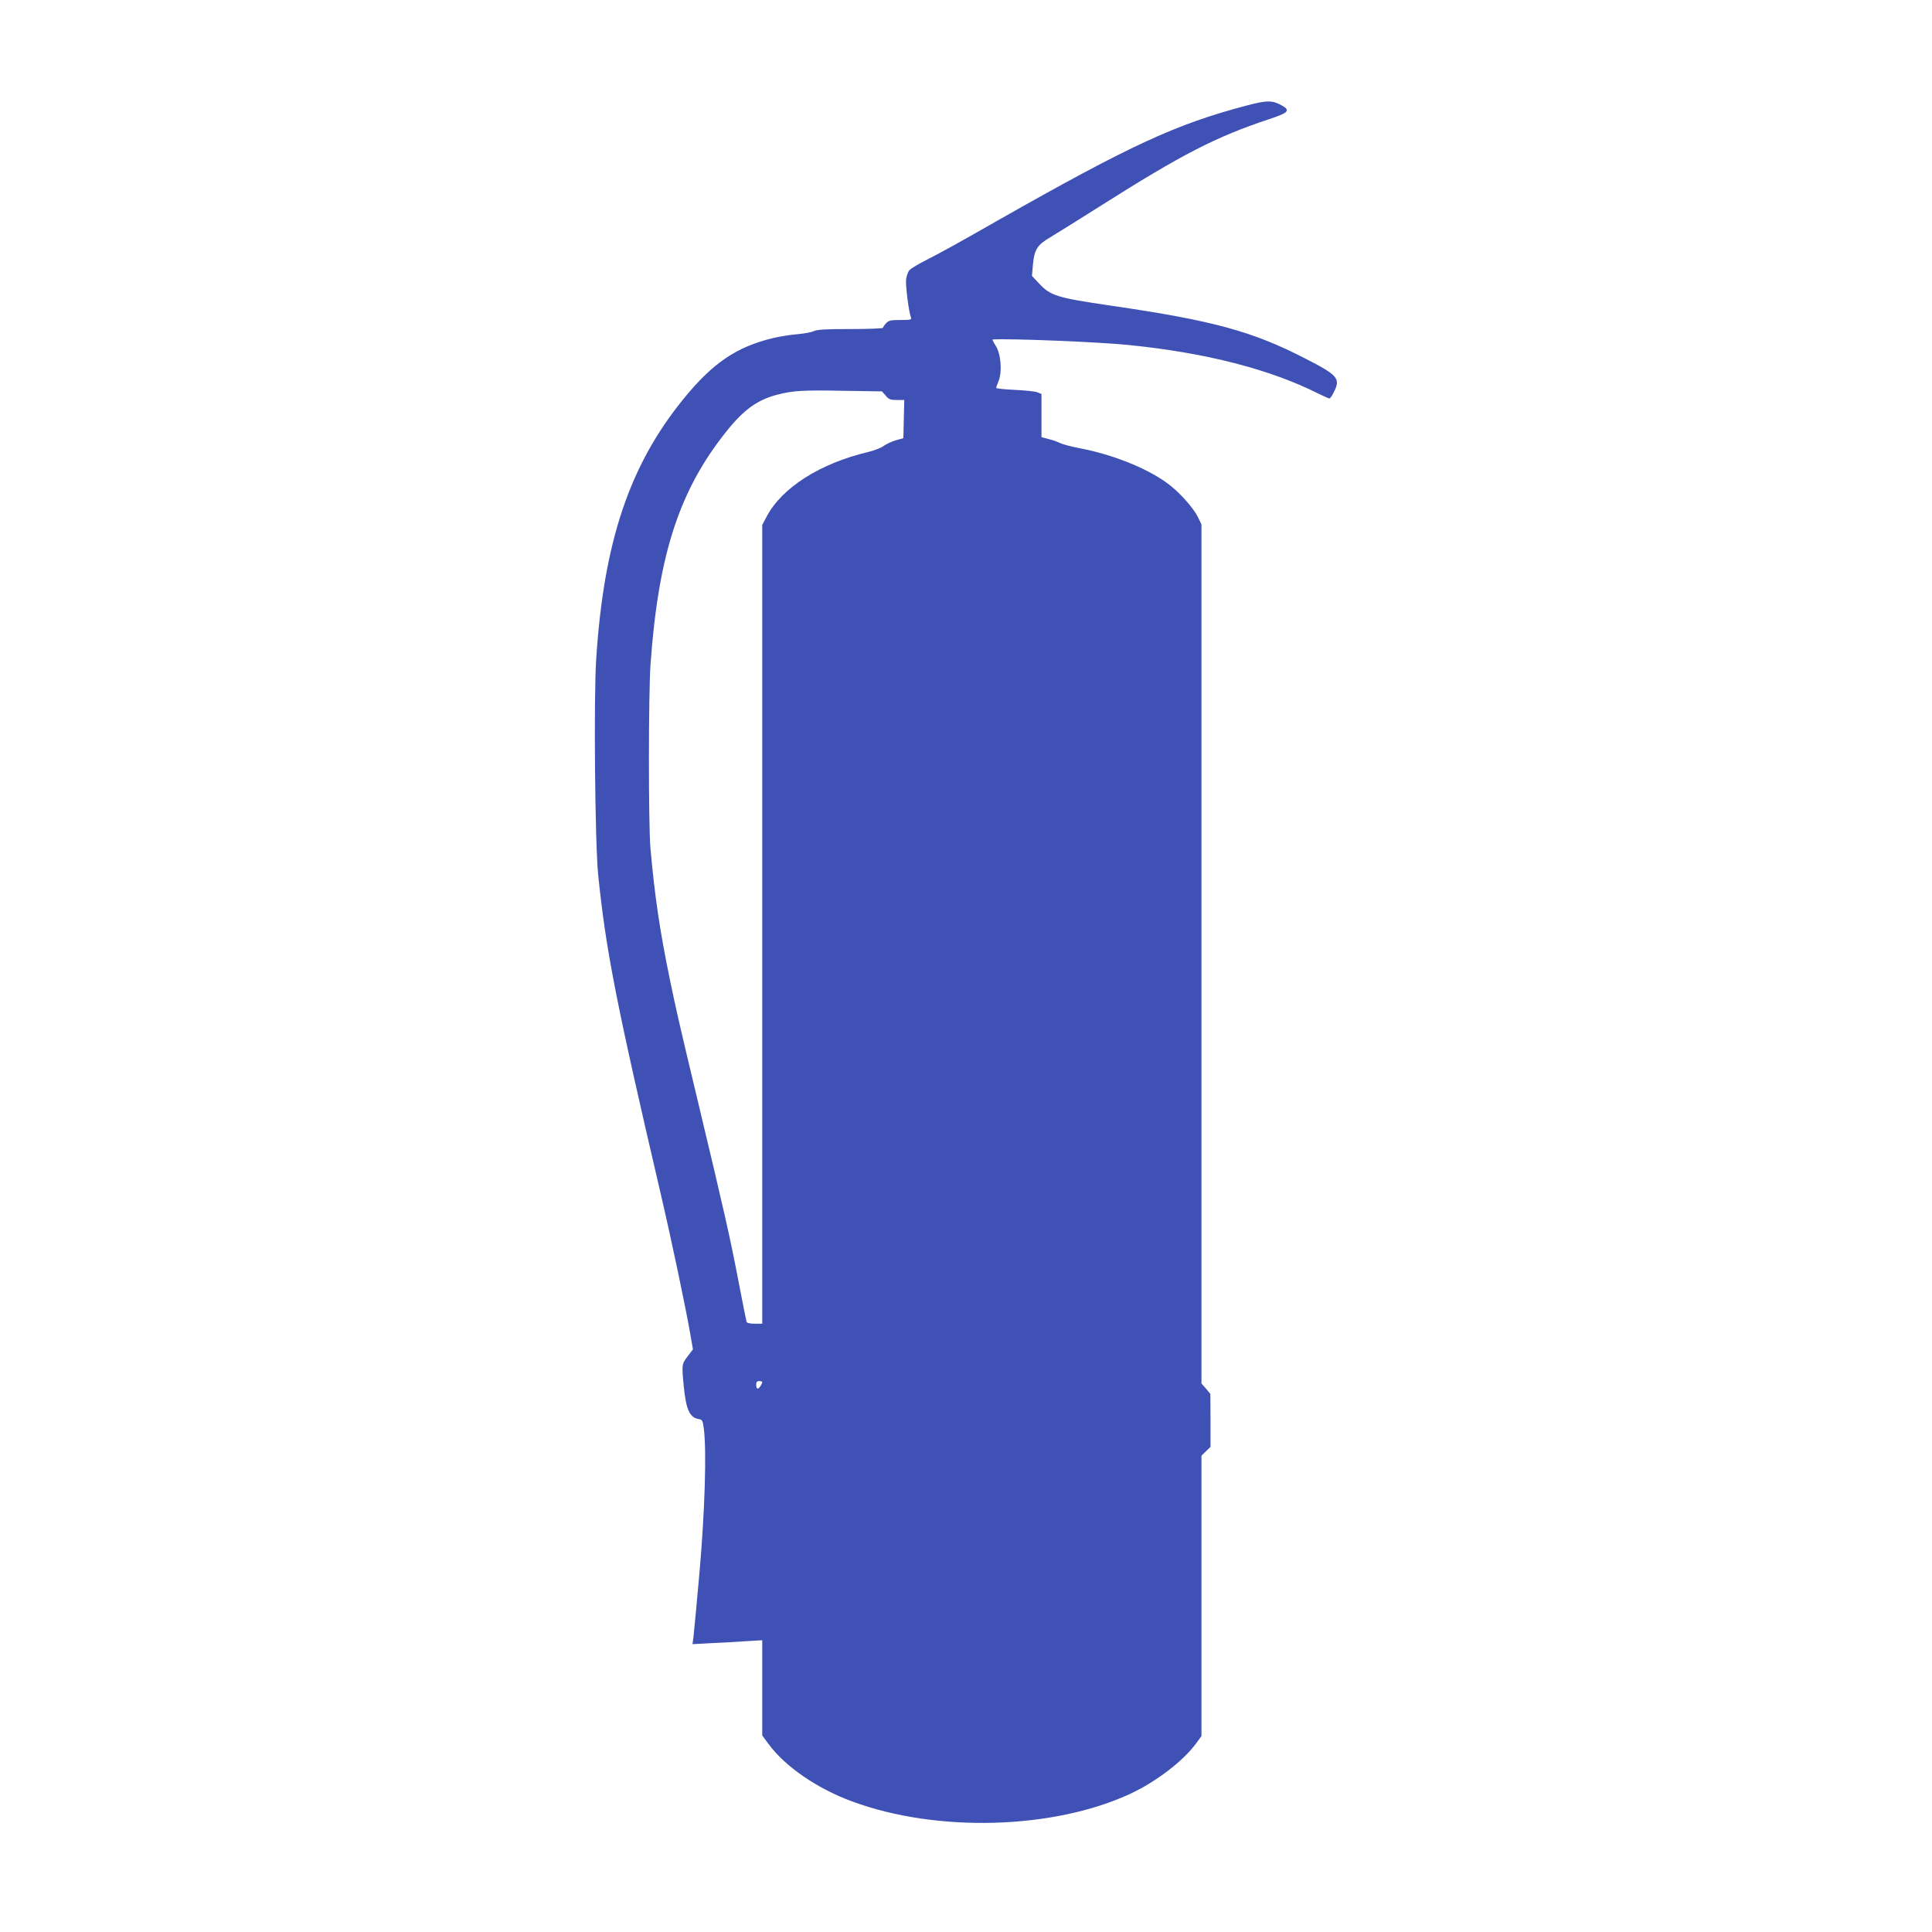 <?xml version="1.0" standalone="no"?>
<!DOCTYPE svg PUBLIC "-//W3C//DTD SVG 20010904//EN"
 "http://www.w3.org/TR/2001/REC-SVG-20010904/DTD/svg10.dtd">
<svg version="1.0" xmlns="http://www.w3.org/2000/svg"
 width="1280pt" height="1280pt" viewBox="0 0 1280 1280"
 preserveAspectRatio="xMidYMid meet">
<g transform="translate(0,1280) scale(0.1,-0.1)"
fill="#3f51b5" stroke="none">
<path d="M8260 12101 c-468 -123 -769 -262 -1645 -759 -311 -177 -357 -202
-471 -261 -56 -28 -109 -60 -119 -71 -9 -10 -19 -38 -22 -62 -4 -42 18 -215
32 -250 6 -16 0 -18 -69 -18 -65 0 -78 -3 -96 -22 -11 -12 -20 -25 -20 -30 0
-4 -97 -8 -215 -8 -162 0 -223 -3 -243 -14 -15 -7 -63 -16 -107 -20 -44 -3
-118 -15 -164 -26 -242 -58 -400 -166 -592 -402 -359 -441 -529 -948 -579
-1724 -17 -253 -8 -1224 13 -1429 51 -500 118 -843 412 -2104 74 -317 168
-763 200 -949 l16 -92 -36 -47 c-38 -50 -39 -53 -25 -196 15 -157 40 -210 100
-219 22 -3 26 -9 33 -63 19 -148 7 -541 -28 -945 -19 -217 -38 -415 -41 -439
l-6 -44 129 7 c70 3 174 9 231 13 l102 6 0 -315 0 -316 43 -58 c109 -148 320
-293 550 -378 562 -209 1337 -187 1846 50 173 81 349 216 436 334 l35 48 0
929 0 929 30 29 30 29 0 175 -1 176 -29 35 -30 34 0 2846 0 2846 -25 51 c-33
65 -130 172 -209 227 -137 98 -355 184 -566 225 -58 11 -119 27 -135 35 -16 8
-51 21 -77 27 l-48 13 0 143 0 143 -27 11 c-16 6 -83 13 -150 16 -68 3 -123 9
-123 13 0 4 7 25 16 46 25 61 15 181 -19 233 -15 23 -24 41 -20 42 115 7 700
-16 903 -37 508 -51 937 -161 1259 -324 33 -16 64 -30 69 -30 5 0 19 20 31 46
43 86 23 109 -186 216 -354 183 -614 254 -1293 353 -360 53 -399 65 -476 147
l-47 50 6 70 c9 104 28 135 117 187 41 25 190 117 330 206 539 342 769 460
1120 576 133 44 144 59 70 97 -56 28 -90 27 -220 -7z m-2392 -1922 c20 -25 31
-29 73 -29 l50 0 -3 -126 -3 -127 -50 -14 c-27 -8 -63 -25 -80 -37 -16 -13
-64 -31 -105 -41 -318 -76 -568 -235 -670 -426 l-30 -57 0 -2646 0 -2646 -50
0 c-32 0 -52 5 -54 13 -2 6 -27 131 -55 277 -56 291 -90 441 -269 1190 -130
544 -136 572 -183 796 -67 324 -102 559 -130 879 -13 159 -13 1019 1 1215 52
728 191 1154 506 1546 113 141 203 205 333 239 105 27 166 31 435 26 l259 -4
25 -28z m-818 -6535 c0 -13 -21 -44 -30 -44 -6 0 -10 11 -10 25 0 18 5 25 20
25 11 0 20 -3 20 -6z"/>
</g>
</svg>
